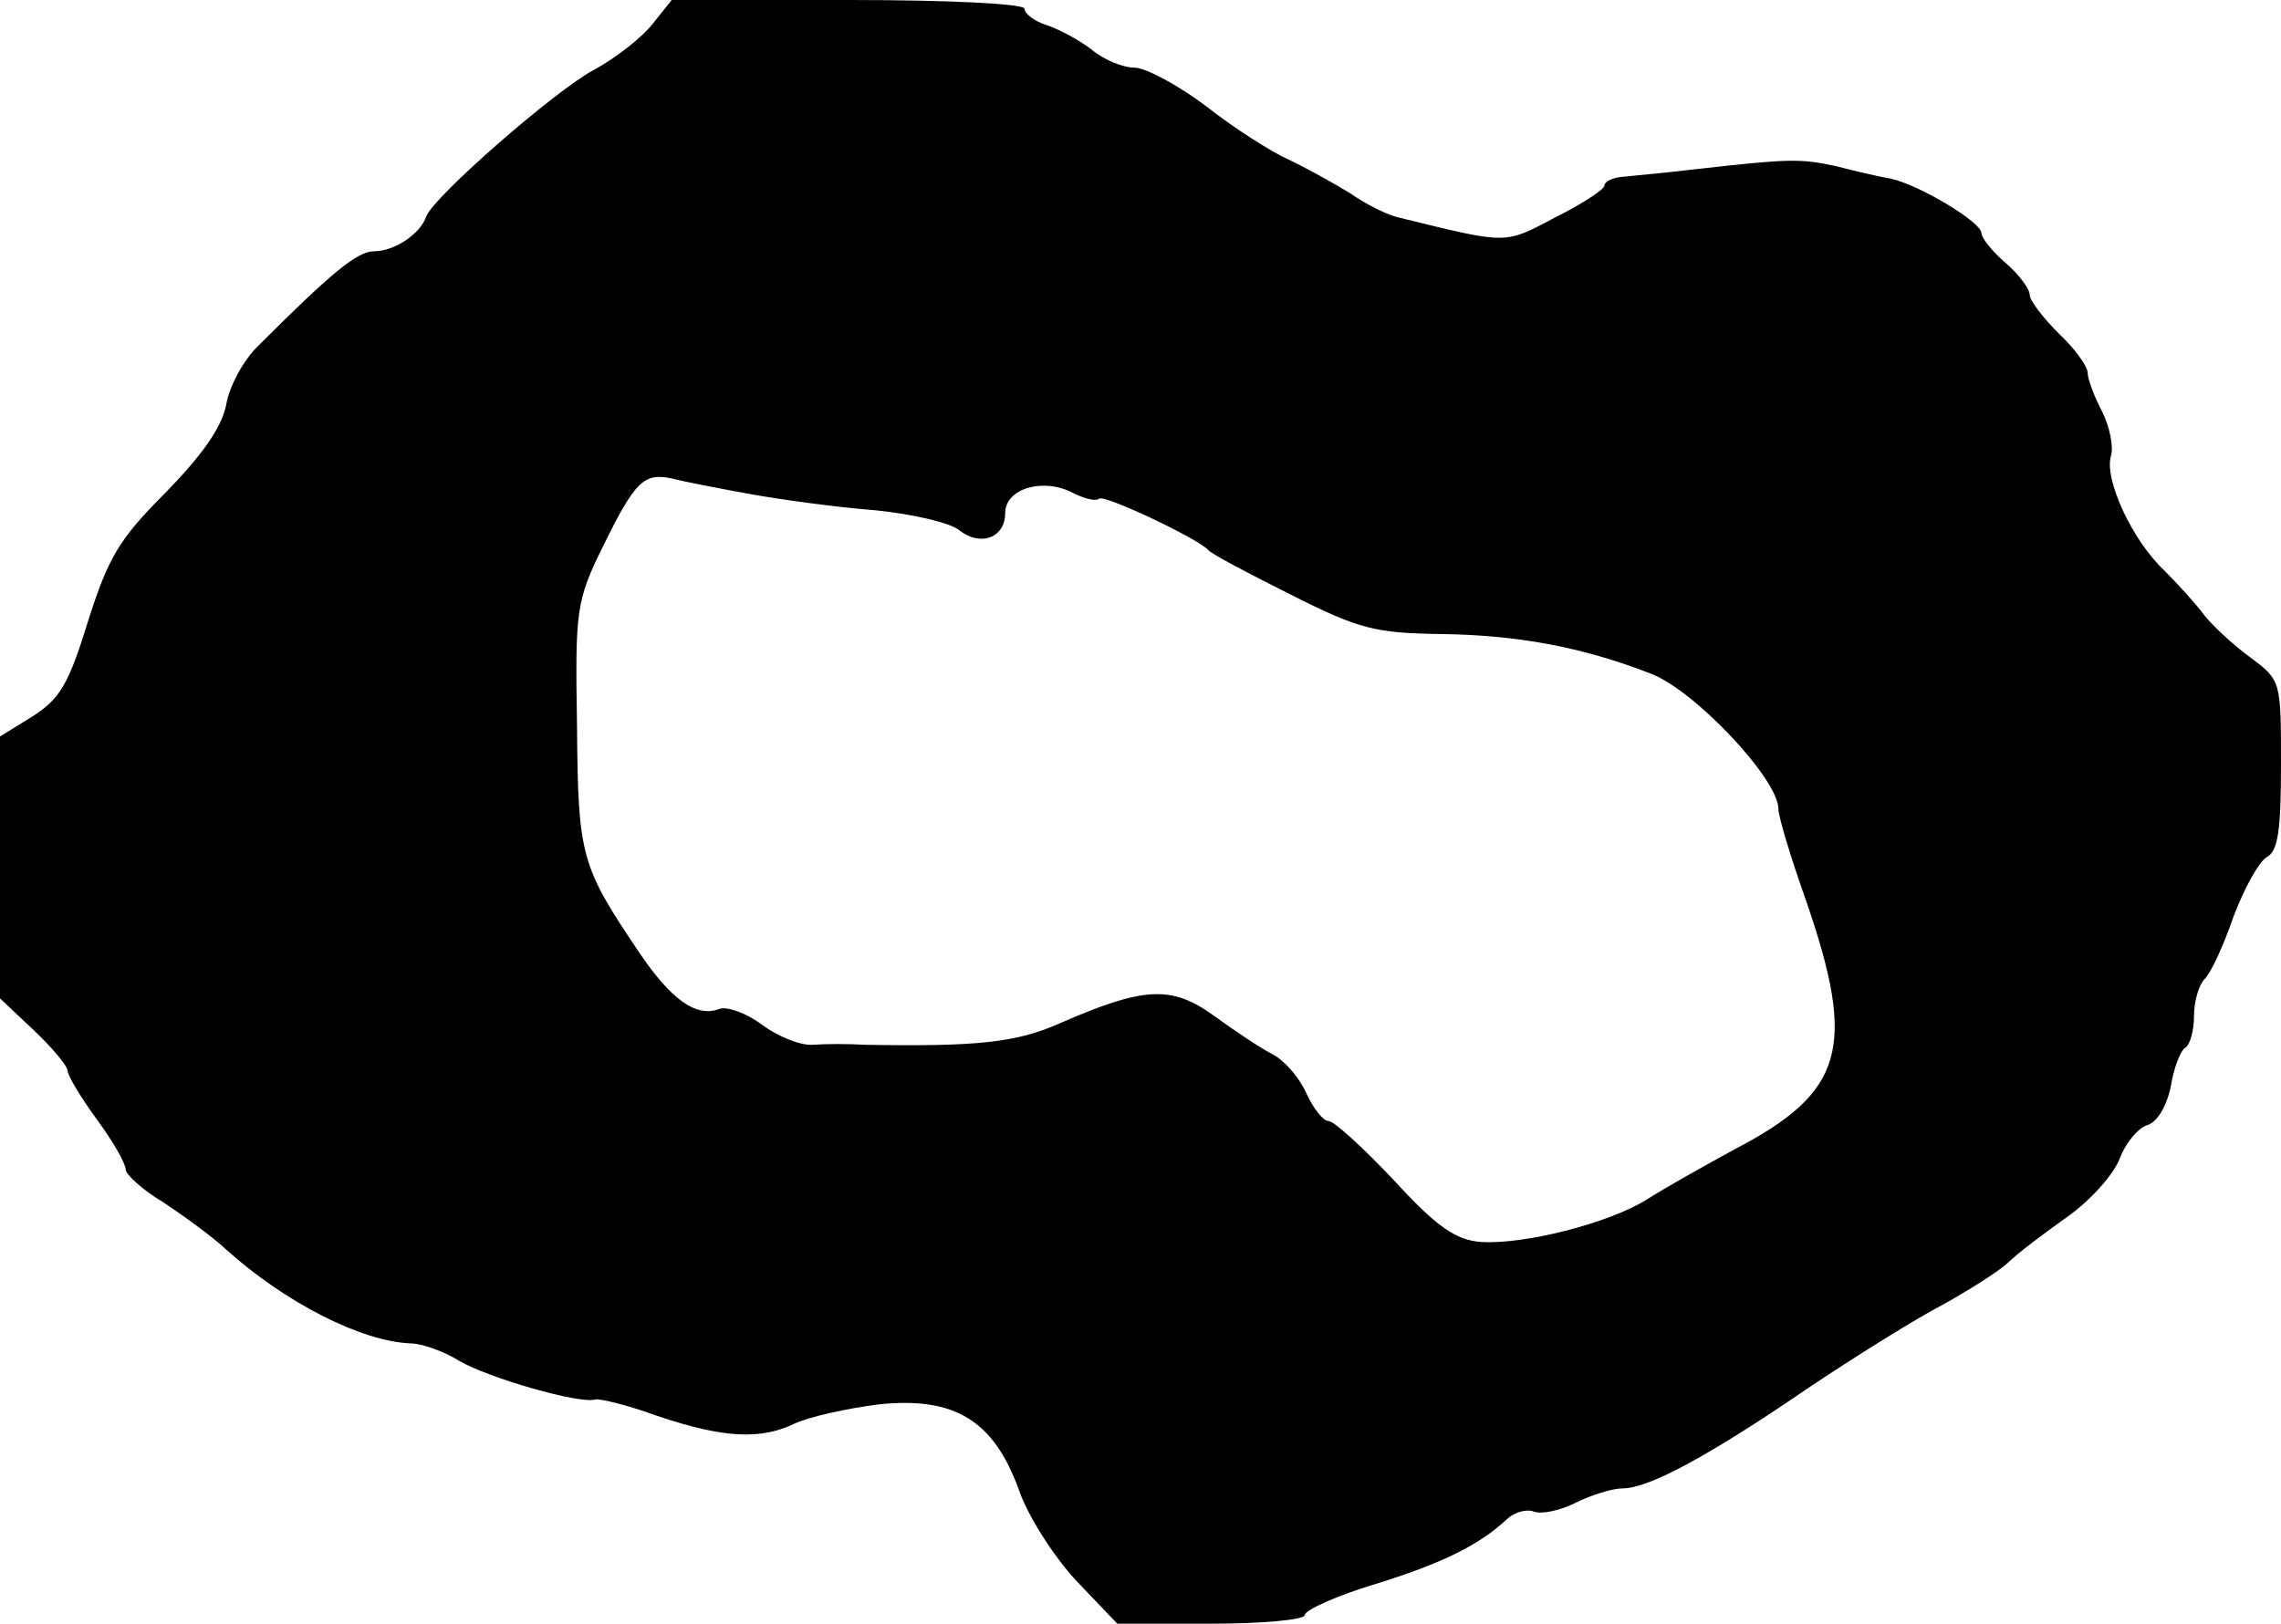 <?xml version="1.0" standalone="no"?>
<!DOCTYPE svg PUBLIC "-//W3C//DTD SVG 20010904//EN"
 "http://www.w3.org/TR/2001/REC-SVG-20010904/DTD/svg10.dtd">
<svg version="1.0" xmlns="http://www.w3.org/2000/svg"
 width="236pt" height="168pt" viewBox="0 0 236 168"
 preserveAspectRatio="xMidYMid meet">
<g transform="translate(0,168) scale(0.1,-0.1)"
fill="#000000" stroke="none">
<path d="M675 1655 c-11 -14 -38 -35 -60 -47 -40 -21 -167 -132 -174 -152 -6
-18 -33 -36 -54 -36 -17 0 -43 -21 -119 -97 -16 -15 -31 -43 -34 -62 -5 -24
-25 -52 -63 -91 -48 -48 -59 -67 -80 -133 -20 -65 -29 -80 -57 -98 l-34 -21 0
-135 0 -136 35 -33 c19 -18 35 -37 35 -42 0 -5 14 -28 30 -50 17 -23 30 -46
30 -52 0 -5 17 -21 39 -34 21 -14 50 -35 64 -48 62 -56 141 -96 192 -98 11 0
34 -8 50 -18 31 -18 125 -45 141 -40 5 1 34 -6 64 -17 68 -23 107 -25 142 -8
15 7 55 16 88 20 78 8 118 -17 144 -88 9 -27 36 -69 59 -94 l43 -45 97 0 c53
0 97 4 97 9 0 5 33 20 73 32 71 22 108 41 136 67 7 7 20 11 28 8 8 -3 27 1 43
9 16 8 38 15 49 15 27 0 90 34 195 106 48 32 109 70 136 84 27 15 57 34 67 43
10 10 38 31 62 48 24 17 48 44 54 60 6 16 19 32 29 35 10 3 20 20 24 40 3 19
10 37 15 40 5 3 9 18 9 33 0 15 5 32 11 38 7 7 20 36 30 65 11 29 26 56 34 61
12 6 15 28 15 96 0 87 0 87 -32 111 -18 13 -39 33 -47 43 -8 11 -27 32 -42 47
-33 31 -62 94 -55 118 3 9 -1 30 -9 46 -8 15 -15 34 -15 40 0 7 -13 25 -30 41
-16 16 -30 34 -30 40 0 6 -11 21 -25 33 -14 12 -25 26 -25 31 0 11 -63 49 -93
56 -12 2 -38 8 -57 13 -37 8 -48 8 -145 -3 -33 -4 -68 -7 -77 -8 -10 -1 -18
-5 -18 -9 0 -4 -23 -19 -51 -33 -53 -28 -48 -28 -162 0 -10 2 -33 13 -50 25
-18 11 -47 27 -64 35 -18 8 -57 33 -85 55 -29 22 -63 40 -74 40 -12 0 -32 8
-45 19 -13 10 -34 21 -46 25 -13 4 -23 12 -23 17 0 5 -76 9 -182 9 l-183 0
-20 -25z m100 -486 c33 -6 92 -14 131 -17 39 -4 78 -13 87 -21 22 -17 47 -7
47 18 0 26 40 37 70 21 12 -6 24 -9 27 -6 5 5 102 -41 113 -53 3 -4 41 -24 85
-46 71 -36 88 -40 155 -41 79 -1 146 -13 218 -41 45 -17 132 -109 132 -140 0
-8 13 -51 29 -96 52 -151 39 -197 -74 -256 -33 -18 -74 -41 -91 -52 -40 -25
-128 -47 -172 -44 -26 2 -46 16 -90 64 -32 34 -62 61 -67 61 -6 0 -16 13 -23
28 -7 16 -22 34 -35 41 -12 6 -39 24 -61 40 -44 32 -73 30 -160 -8 -45 -20
-87 -24 -201 -22 -16 1 -41 1 -54 0 -13 -1 -37 9 -53 21 -16 12 -36 19 -44 16
-24 -9 -50 10 -83 59 -60 89 -63 99 -64 234 -2 120 -1 129 27 186 33 67 42 76
71 70 11 -3 47 -10 80 -16z"/>
</g>
</svg>
